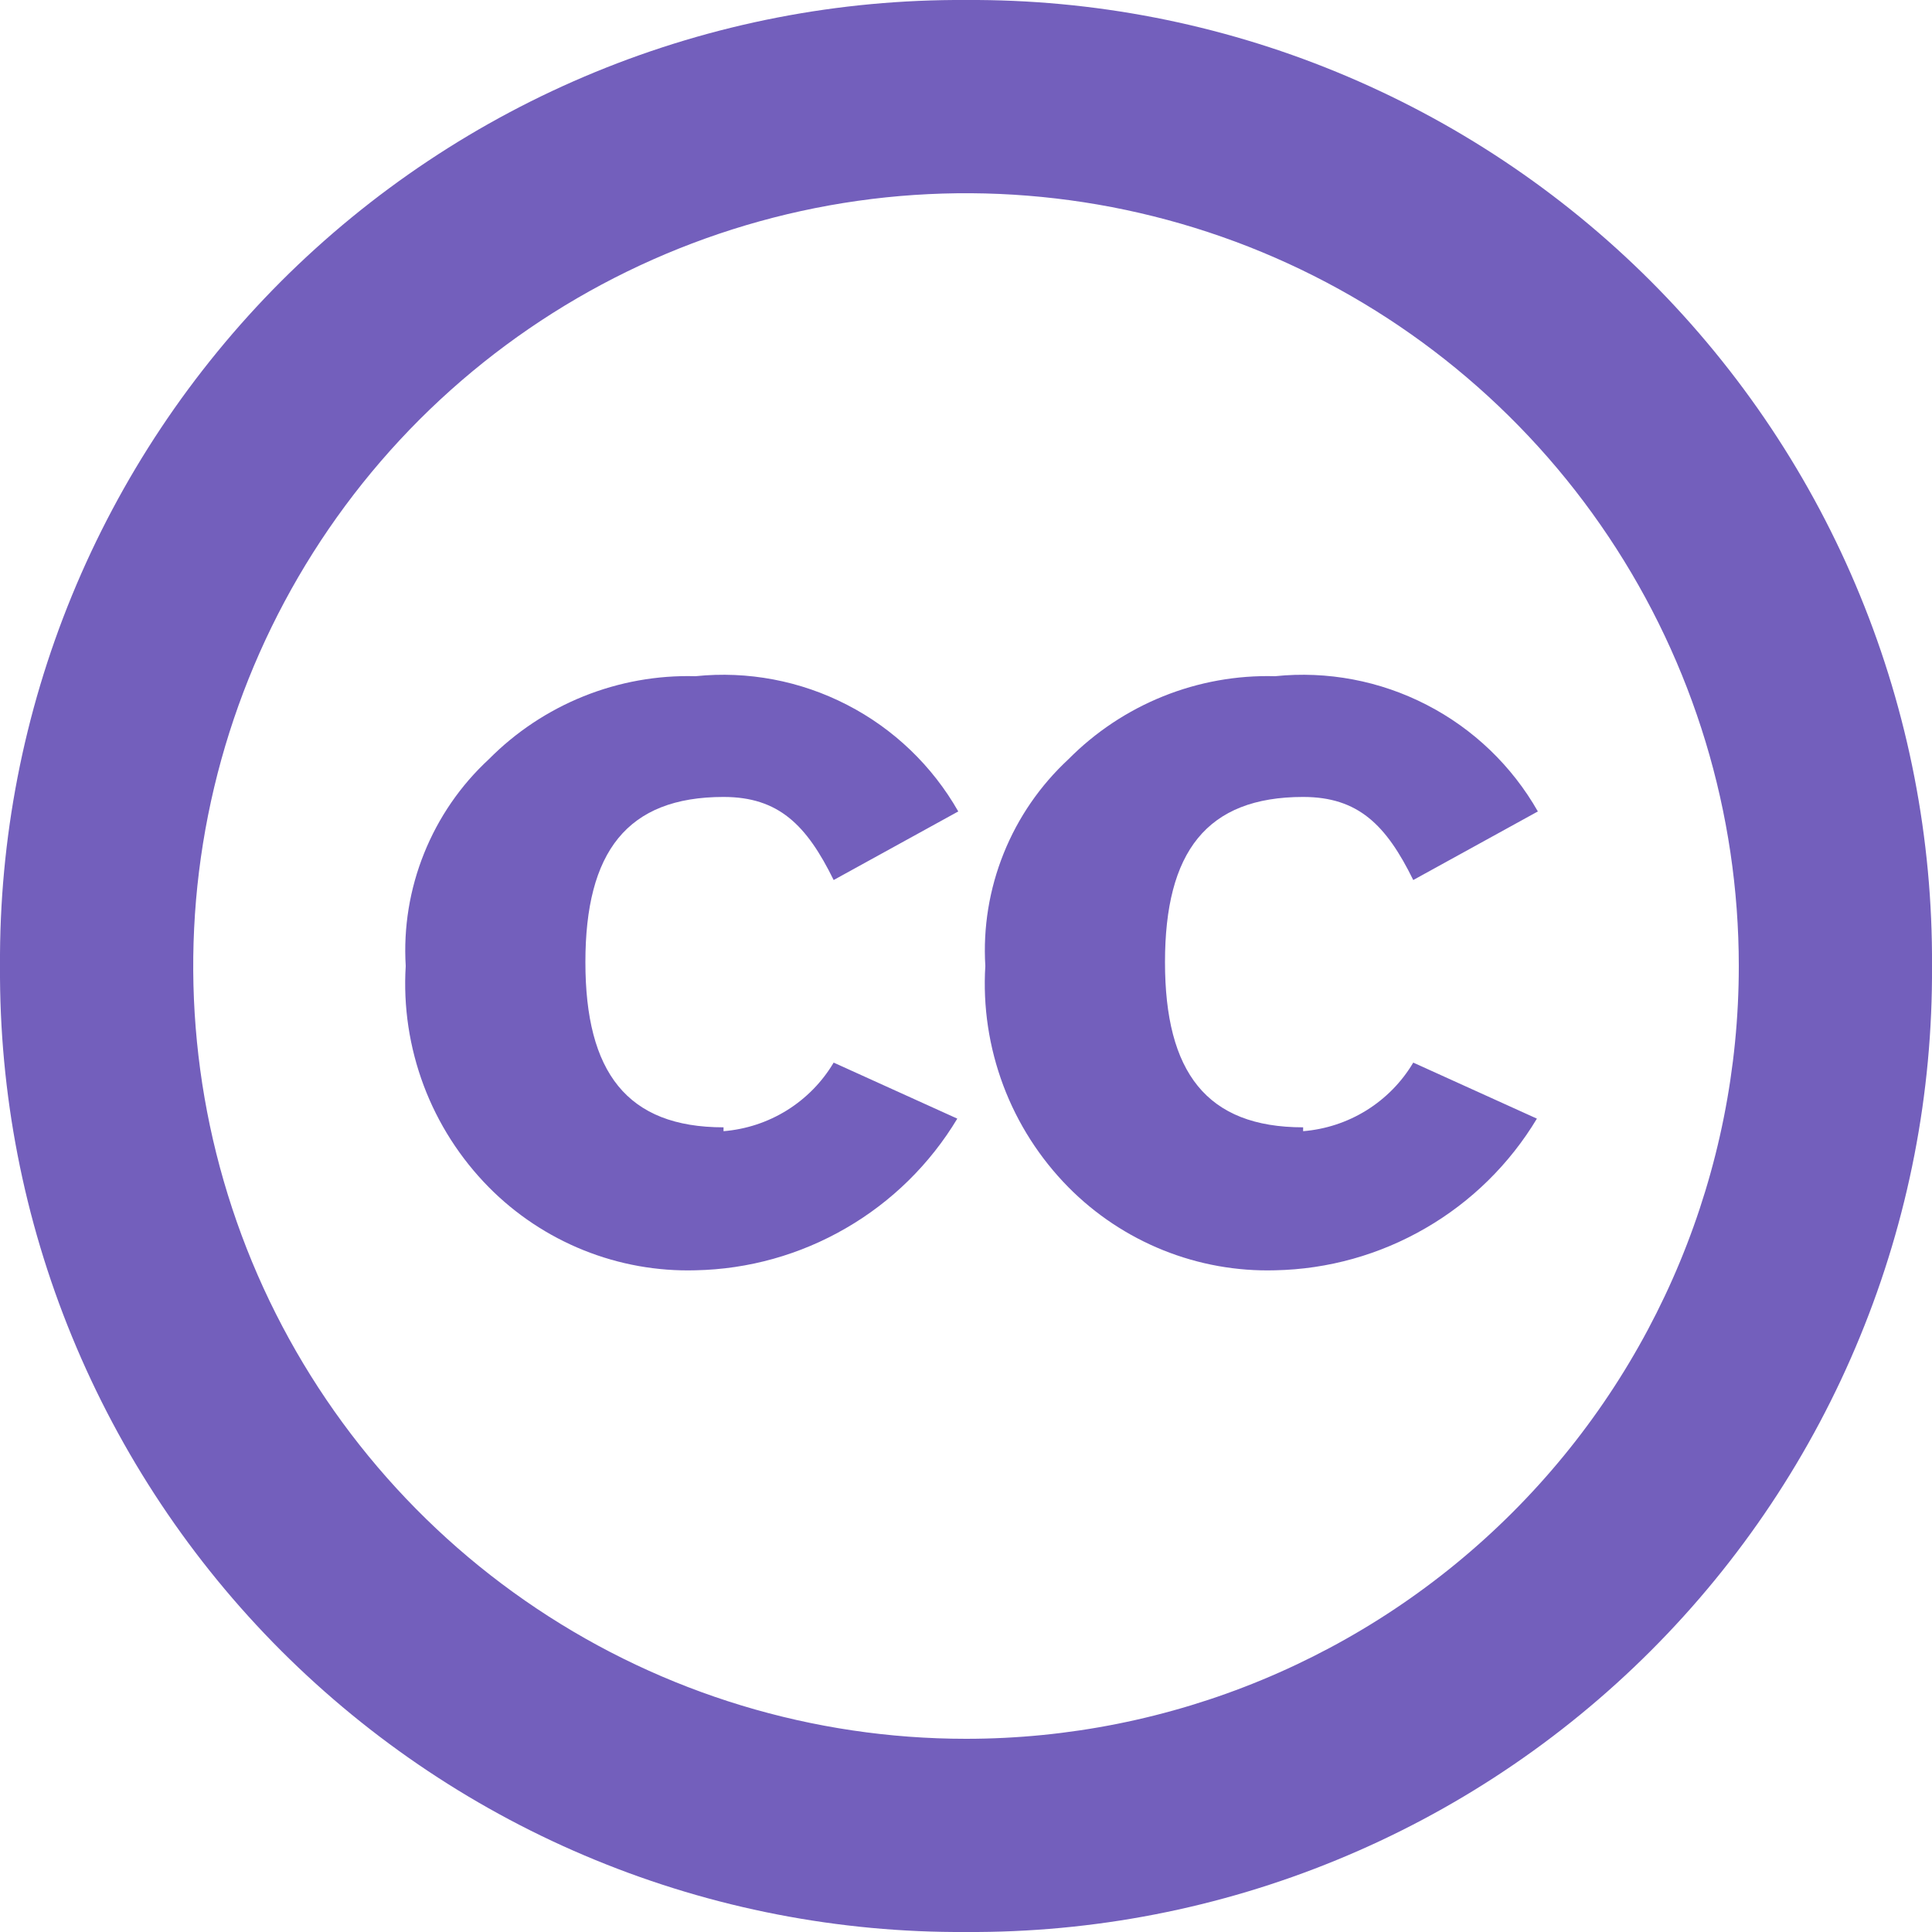 <svg width="20" height="20" viewBox="0 0 20 20" fill="none" xmlns="http://www.w3.org/2000/svg">
<g clip-path="url(#clip0_22_79)">
<path d="M10 18C8.418 18 6.871 17.531 5.556 16.652C4.24 15.773 3.215 14.524 2.609 13.062C2.004 11.6 1.845 9.991 2.154 8.439C2.463 6.888 3.225 5.462 4.343 4.343C5.462 3.225 6.888 2.463 8.439 2.154C9.991 1.845 11.6 2.004 13.062 2.609C14.524 3.215 15.773 4.24 16.652 5.556C17.531 6.871 18 8.418 18 10C18 12.122 17.157 14.157 15.657 15.657C14.157 17.157 12.122 18 10 18ZM10 0C8.685 -0.008 7.381 0.245 6.164 0.745C4.947 1.245 3.842 1.981 2.911 2.911C1.981 3.842 1.245 4.947 0.745 6.164C0.245 7.381 -0.008 8.685 0 10C-0.008 11.316 0.245 12.62 0.745 13.836C1.245 15.053 1.981 16.159 2.911 17.089C3.842 18.019 4.947 18.756 6.164 19.255C7.381 19.755 8.685 20.008 10 20C11.316 20.008 12.62 19.755 13.836 19.255C15.053 18.756 16.159 18.019 17.089 17.089C18.019 16.159 18.756 15.053 19.255 13.836C19.755 12.62 20.008 11.316 20 10C20.008 8.685 19.755 7.381 19.255 6.164C18.756 4.947 18.019 3.842 17.089 2.911C16.159 1.981 15.053 1.245 13.836 0.745C12.62 0.245 11.316 -0.008 10 0Z" fill="#735FBC"/>
<path d="M13.49 11.67C12.49 11.67 12.06 11.1 12.06 9.96C12.06 8.82 12.49 8.25 13.49 8.25C14.06 8.25 14.35 8.54 14.63 9.11L15.92 8.4C15.651 7.928 15.251 7.544 14.768 7.296C14.285 7.047 13.74 6.944 13.2 7C12.803 6.989 12.409 7.06 12.041 7.208C11.673 7.356 11.339 7.578 11.06 7.86C10.768 8.131 10.539 8.463 10.39 8.834C10.241 9.204 10.176 9.602 10.2 10C10.174 10.421 10.238 10.842 10.386 11.237C10.534 11.631 10.764 11.99 11.06 12.29C11.339 12.572 11.673 12.794 12.041 12.942C12.409 13.09 12.803 13.161 13.2 13.15C13.748 13.139 14.283 12.989 14.757 12.714C15.231 12.44 15.628 12.049 15.91 11.58L14.63 11C14.511 11.201 14.345 11.37 14.146 11.494C13.948 11.617 13.723 11.691 13.49 11.71V11.67ZM7.49 11.67C6.49 11.67 6.06 11.1 6.06 9.96C6.06 8.82 6.49 8.25 7.49 8.25C8.06 8.25 8.35 8.54 8.63 9.11L9.92 8.4C9.651 7.928 9.251 7.544 8.768 7.296C8.285 7.047 7.74 6.944 7.2 7C6.803 6.989 6.409 7.06 6.041 7.208C5.673 7.356 5.339 7.578 5.06 7.86C4.767 8.131 4.539 8.463 4.39 8.834C4.241 9.204 4.176 9.602 4.2 10C4.174 10.421 4.238 10.842 4.386 11.237C4.534 11.631 4.764 11.99 5.06 12.29C5.339 12.572 5.673 12.794 6.041 12.942C6.409 13.09 6.803 13.161 7.2 13.15C7.748 13.139 8.283 12.989 8.757 12.714C9.231 12.44 9.628 12.049 9.91 11.58L8.63 11C8.511 11.201 8.345 11.37 8.146 11.494C7.948 11.617 7.723 11.691 7.49 11.71V11.67Z" fill="#735FBC"/>
</g>
<defs>
<clipPath id="clip0_22_79">
<rect width="20" height="20" fill="white"/>
</clipPath>
</defs>
</svg>
